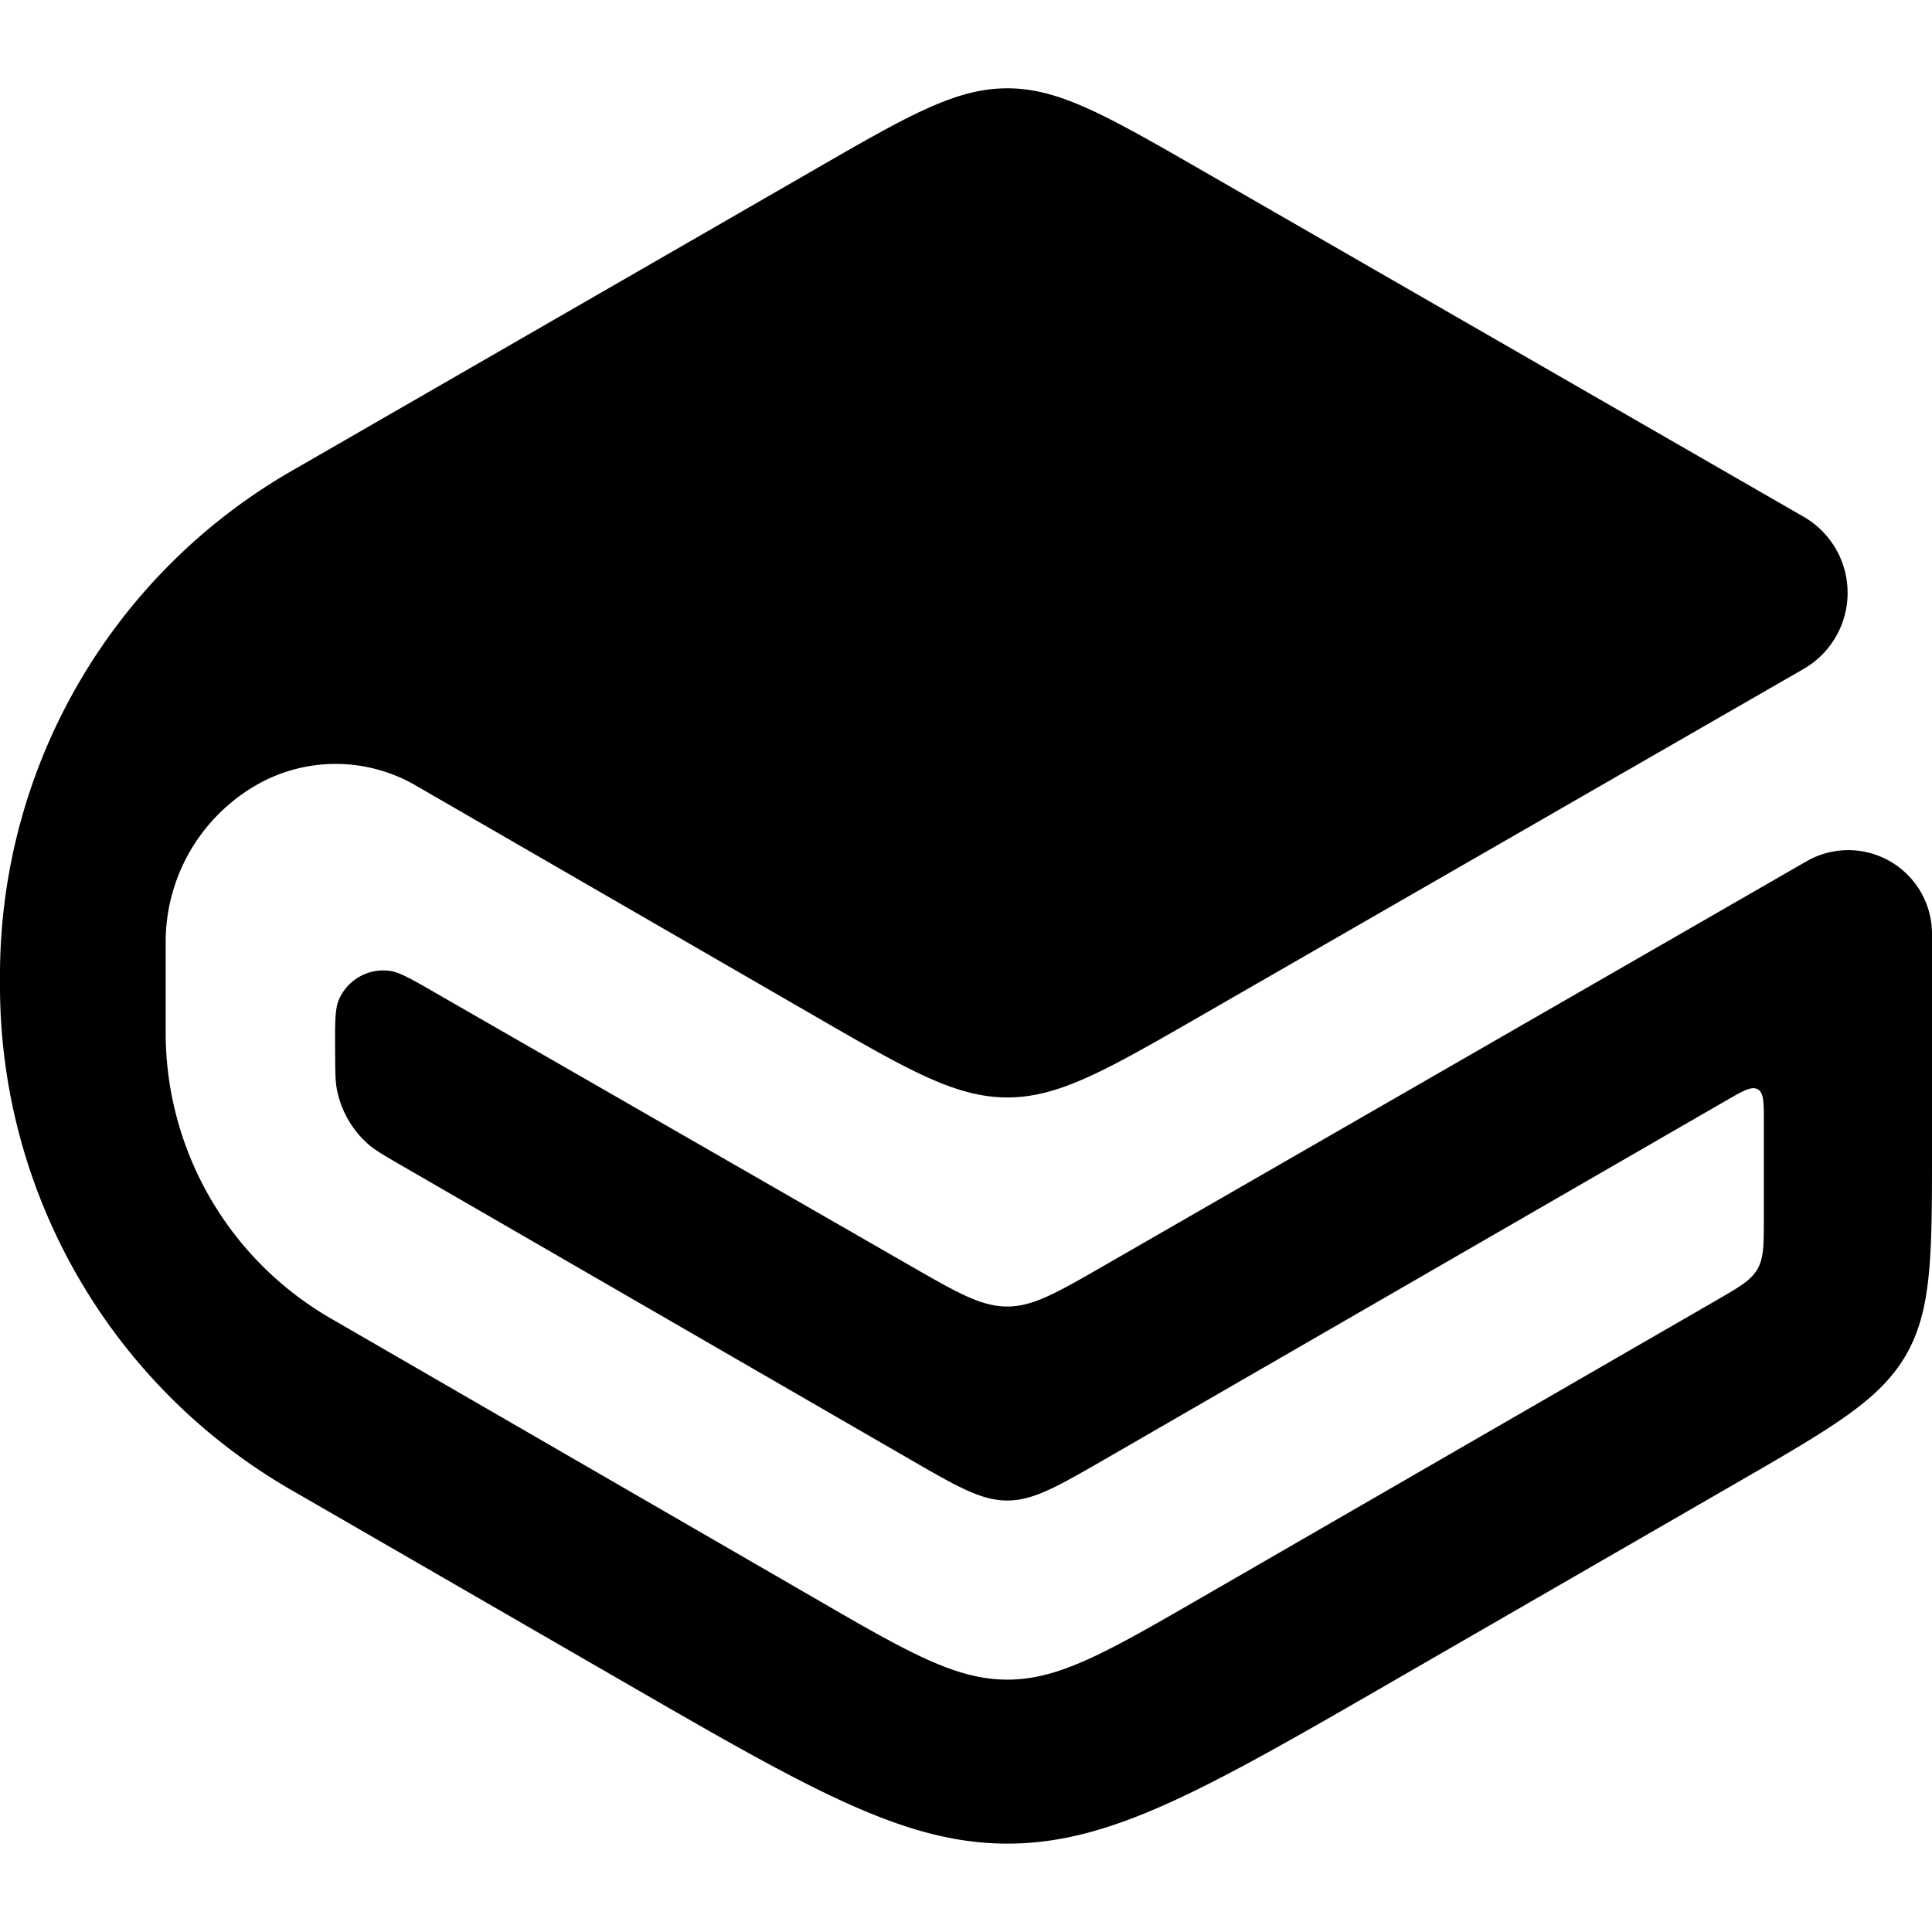 <?xml version="1.0" encoding="utf-8"?>
<!-- Generator: www.svgicons.com -->
<svg xmlns="http://www.w3.org/2000/svg" width="800" height="800" viewBox="0 0 24 24">
<path fill="currentColor" d="M12.513 1.097c-.645 0-1.233.34-2.407 1.017L3.675 5.82A7.23 7.23 0 0 0 0 12.063v.236a7.23 7.23 0 0 0 3.667 6.238L7.69 20.86c2.354 1.36 3.531 2.042 4.824 2.042c1.292.001 2.47-.678 4.825-2.038l4.251-2.453c1.177-.68 1.764-1.02 2.087-1.579c.323-.56.324-1.24.323-2.6v-2.63a1.04 1.04 0 0 0-1.558-.903l-8.728 5.024c-.587.337-.88.507-1.201.507c-.323 0-.616-.168-1.204-.506l-5.904-3.393c-.297-.171-.446-.256-.565-.271a.6.6 0 0 0-.634.368c-.045.111-.045.282-.043.625c.002.252 0 .378.025.494c.053.259.189.493.387.667c.089.077.198.14.416.266l6.315 3.65c.589.34.884.51 1.207.51s.617-.17 1.206-.509l7.74-4.469c.202-.116.302-.172.377-.13c.075.044.075.16.075.392v1.193c0 .34.001.51-.08.649c-.08.14-.227.224-.522.394l-6.382 3.685c-1.178.68-1.767 1.02-2.413 1.02s-1.236-.34-2.412-1.022l-5.97-3.452l-.043-.025a4.1 4.1 0 0 1-2.031-3.52V11.7a2.25 2.25 0 0 1 1.12-1.944a1.98 1.98 0 0 1 1.982-.001l4.946 2.858c1.174.679 1.762 1.019 2.407 1.02c.645 0 1.233-.34 2.41-1.017l7.482-4.306a1.091 1.091 0 0 0 0-1.891L14.92 2.11c-1.175-.675-1.762-1.013-2.406-1.013Z"/>
</svg>